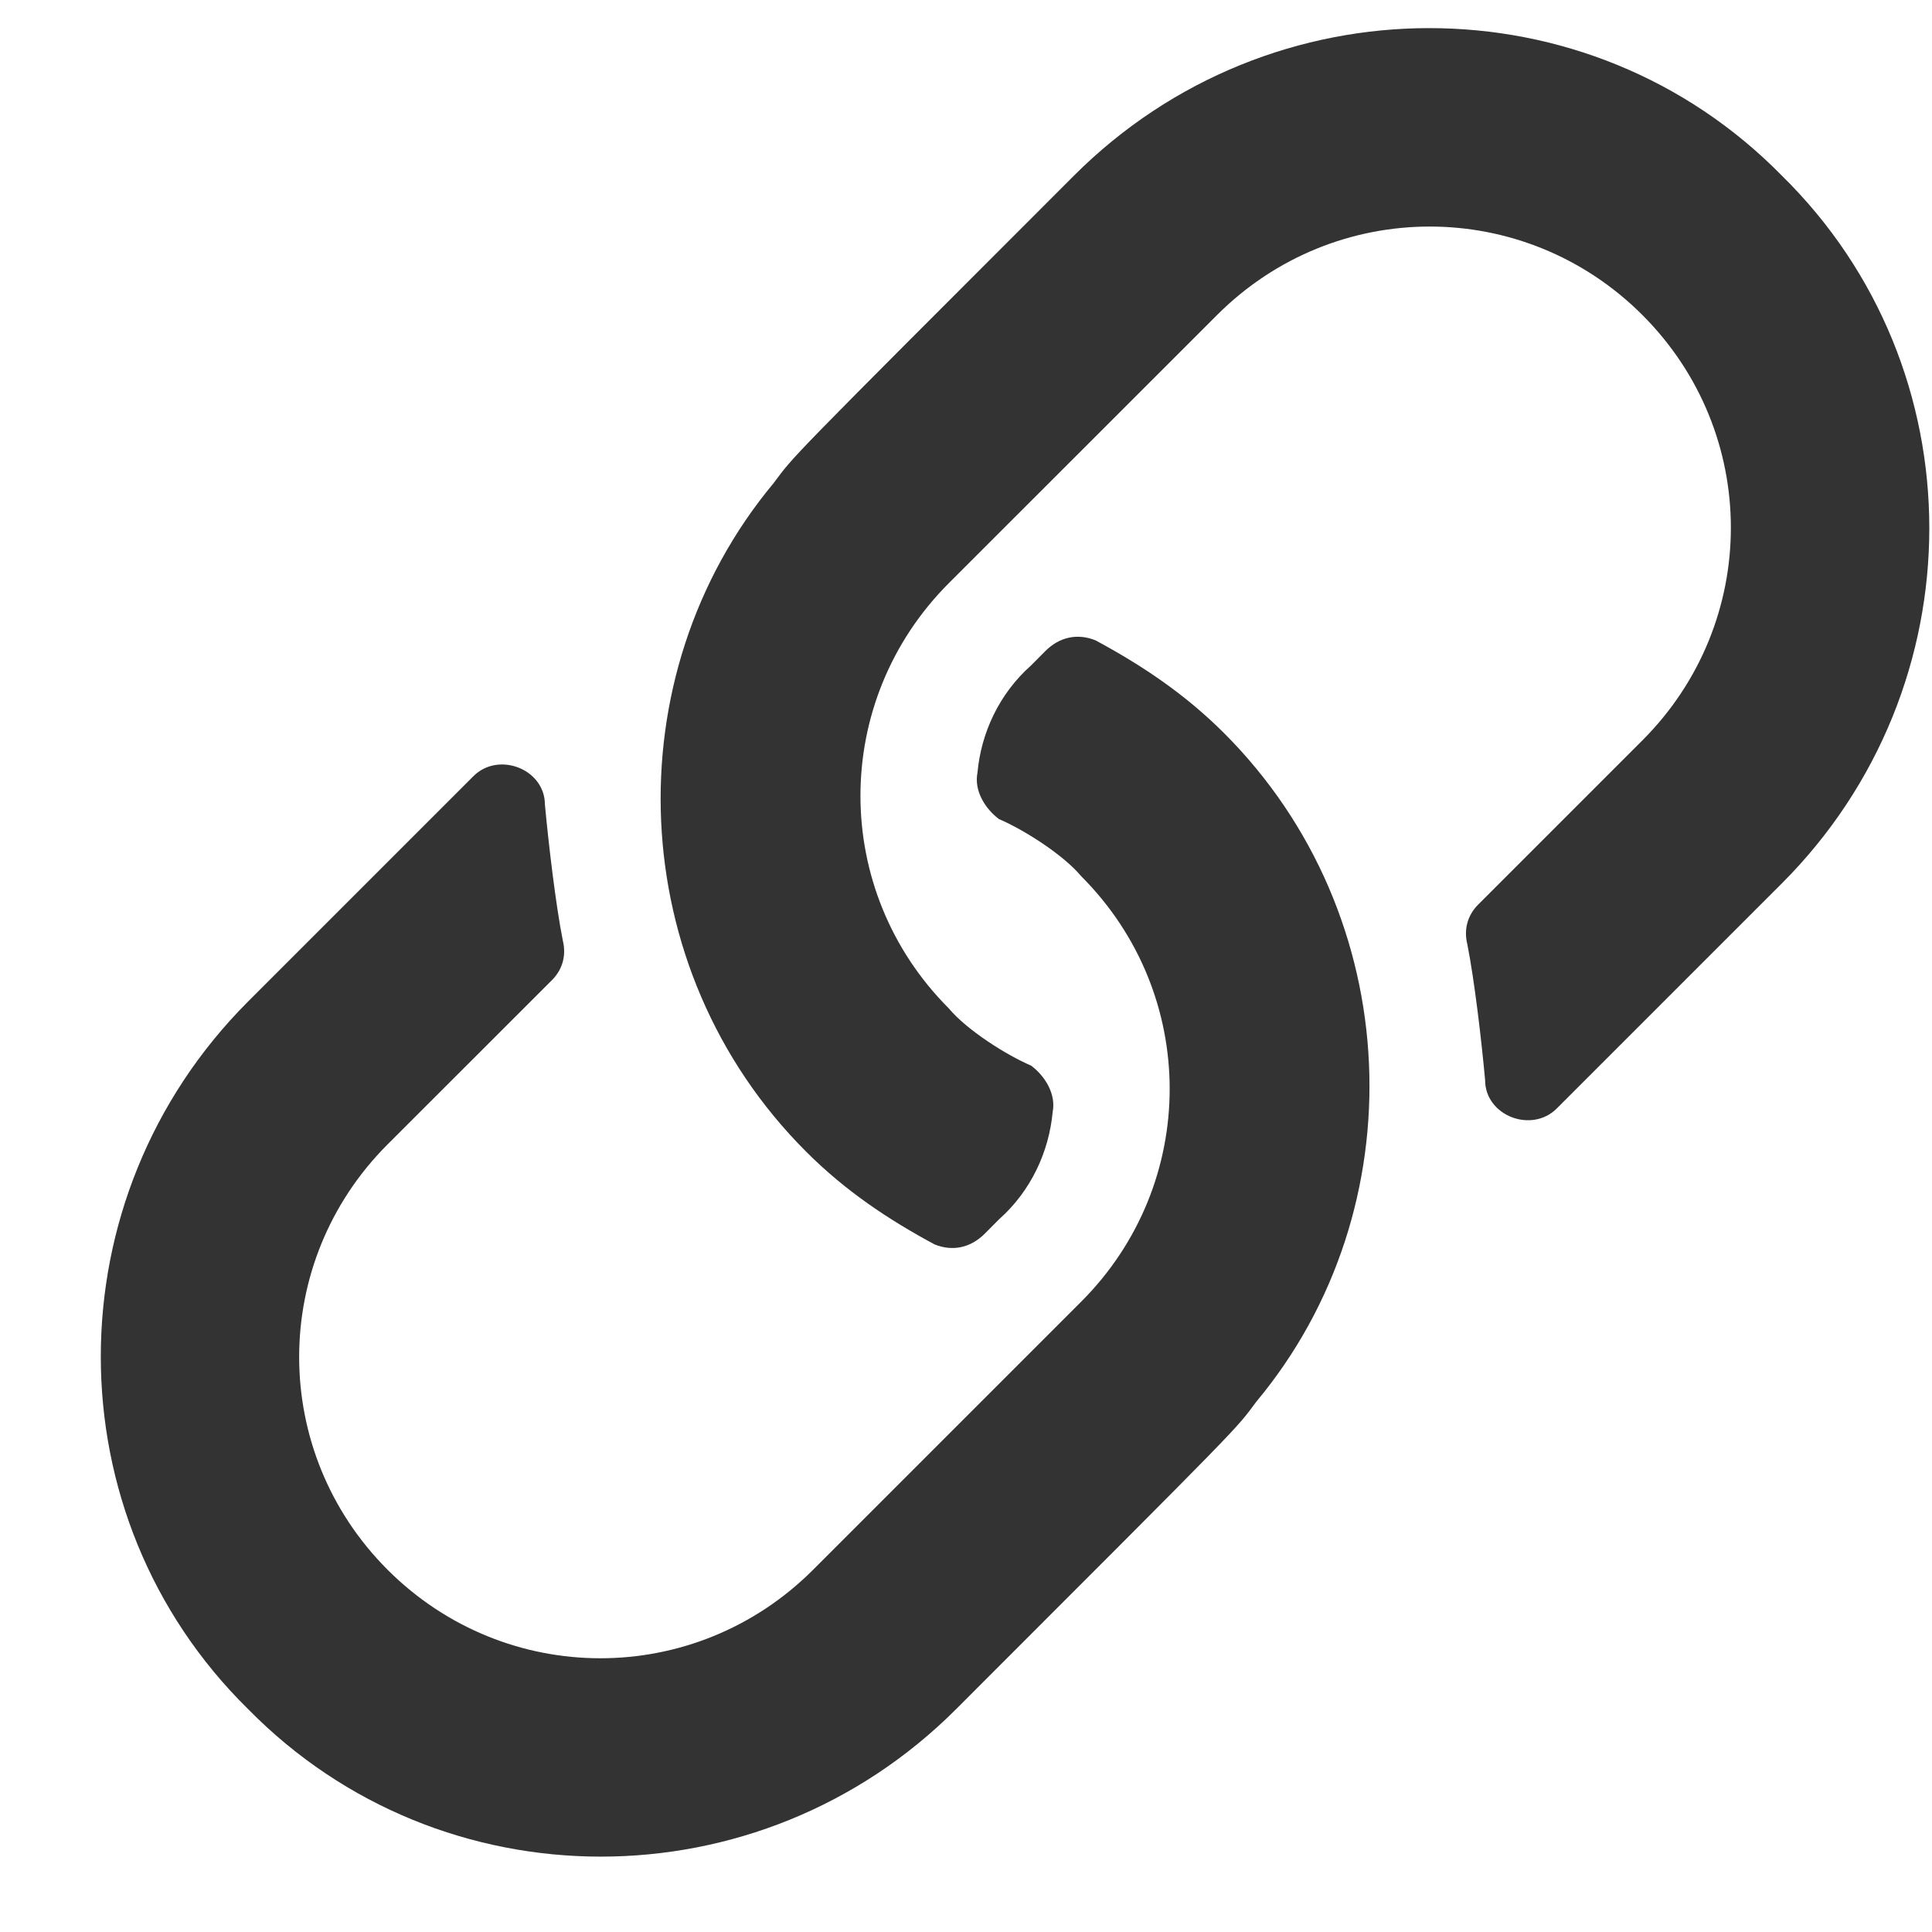 <svg width="19" height="19" viewBox="0 0 19 19" fill="none" xmlns="http://www.w3.org/2000/svg">
<path d="M12.039 7.211C11.652 6.824 11.23 6.543 10.773 6.297C10.598 6.227 10.422 6.262 10.281 6.402L10.141 6.543C9.824 6.824 9.648 7.211 9.613 7.598C9.578 7.773 9.684 7.949 9.824 8.055C10.07 8.16 10.457 8.406 10.633 8.617C11.793 9.777 11.793 11.641 10.633 12.801L7.996 15.438C6.836 16.598 4.973 16.598 3.812 15.438C2.652 14.277 2.652 12.414 3.812 11.254L5.43 9.637C5.535 9.531 5.57 9.391 5.535 9.25C5.465 8.898 5.395 8.301 5.359 7.914C5.359 7.562 4.902 7.387 4.656 7.633C4.234 8.055 3.566 8.723 2.441 9.848C0.508 11.781 0.508 14.91 2.441 16.809C4.34 18.742 7.469 18.742 9.402 16.809C12.285 13.926 12.145 14.066 12.355 13.785C13.938 11.887 13.832 9.004 12.039 7.211ZM17.523 1.727C15.625 -0.207 12.496 -0.207 10.562 1.727C7.68 4.609 7.82 4.469 7.609 4.75C6.027 6.648 6.133 9.531 7.926 11.324C8.312 11.711 8.734 11.992 9.191 12.238C9.367 12.309 9.543 12.273 9.684 12.133L9.824 11.992C10.141 11.711 10.316 11.324 10.352 10.938C10.387 10.762 10.281 10.586 10.141 10.48C9.895 10.375 9.508 10.129 9.332 9.918C8.172 8.758 8.172 6.895 9.332 5.734L11.969 3.098C13.129 1.938 14.992 1.938 16.152 3.098C17.312 4.258 17.312 6.121 16.152 7.281L14.535 8.898C14.43 9.004 14.395 9.145 14.43 9.285C14.5 9.637 14.57 10.234 14.605 10.621C14.605 10.973 15.062 11.148 15.309 10.902C15.73 10.48 16.398 9.812 17.523 8.688C19.457 6.754 19.457 3.625 17.523 1.727Z" fill="#333333"/>
</svg>
